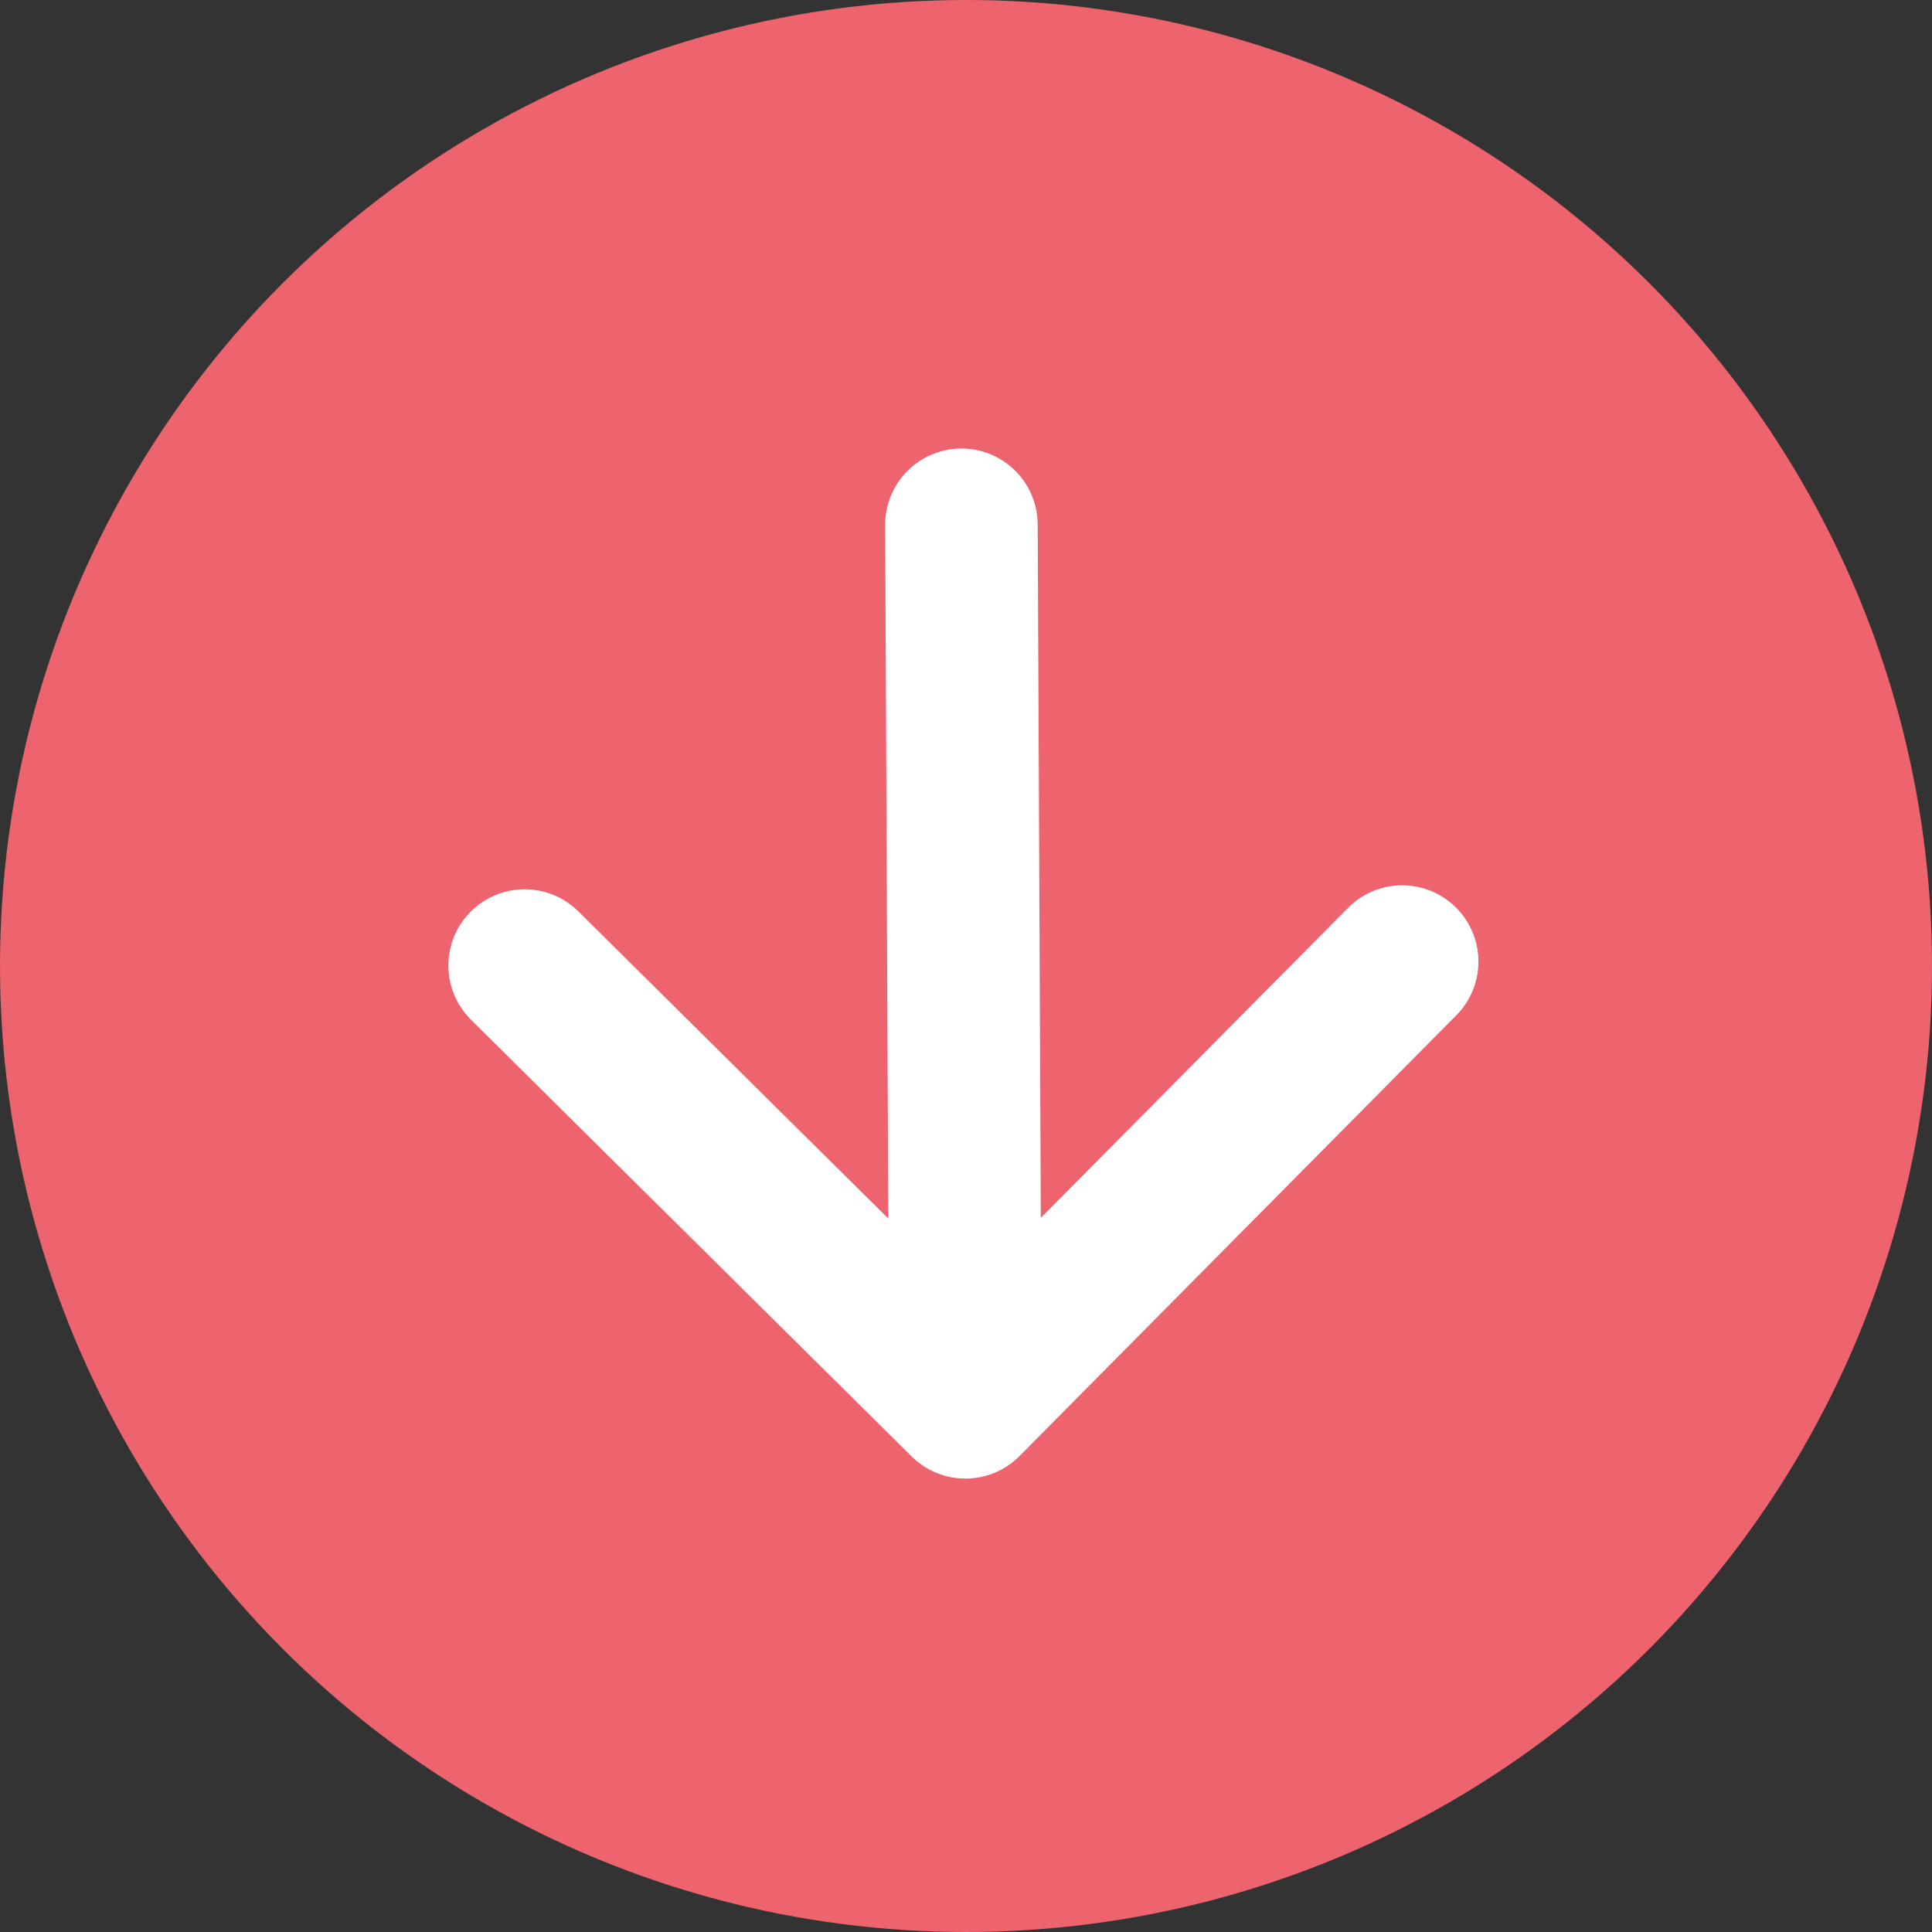 <svg width="38" height="38" viewBox="0 0 38 38" fill="none" xmlns="http://www.w3.org/2000/svg">
<rect x="0" y="0" width="38" height="38" fill="#333333" stroke="none"/>
<ellipse cx="19" cy="19" rx="19" ry="19" fill="#ED636E"/>
<path d="M18.988 27.582L10.319 18.991M18.988 27.582L27.579 18.913M18.988 27.582L18.91 10.322" stroke="white" stroke-width="3" stroke-linecap="round" stroke-linejoin="round"/>
</svg>
